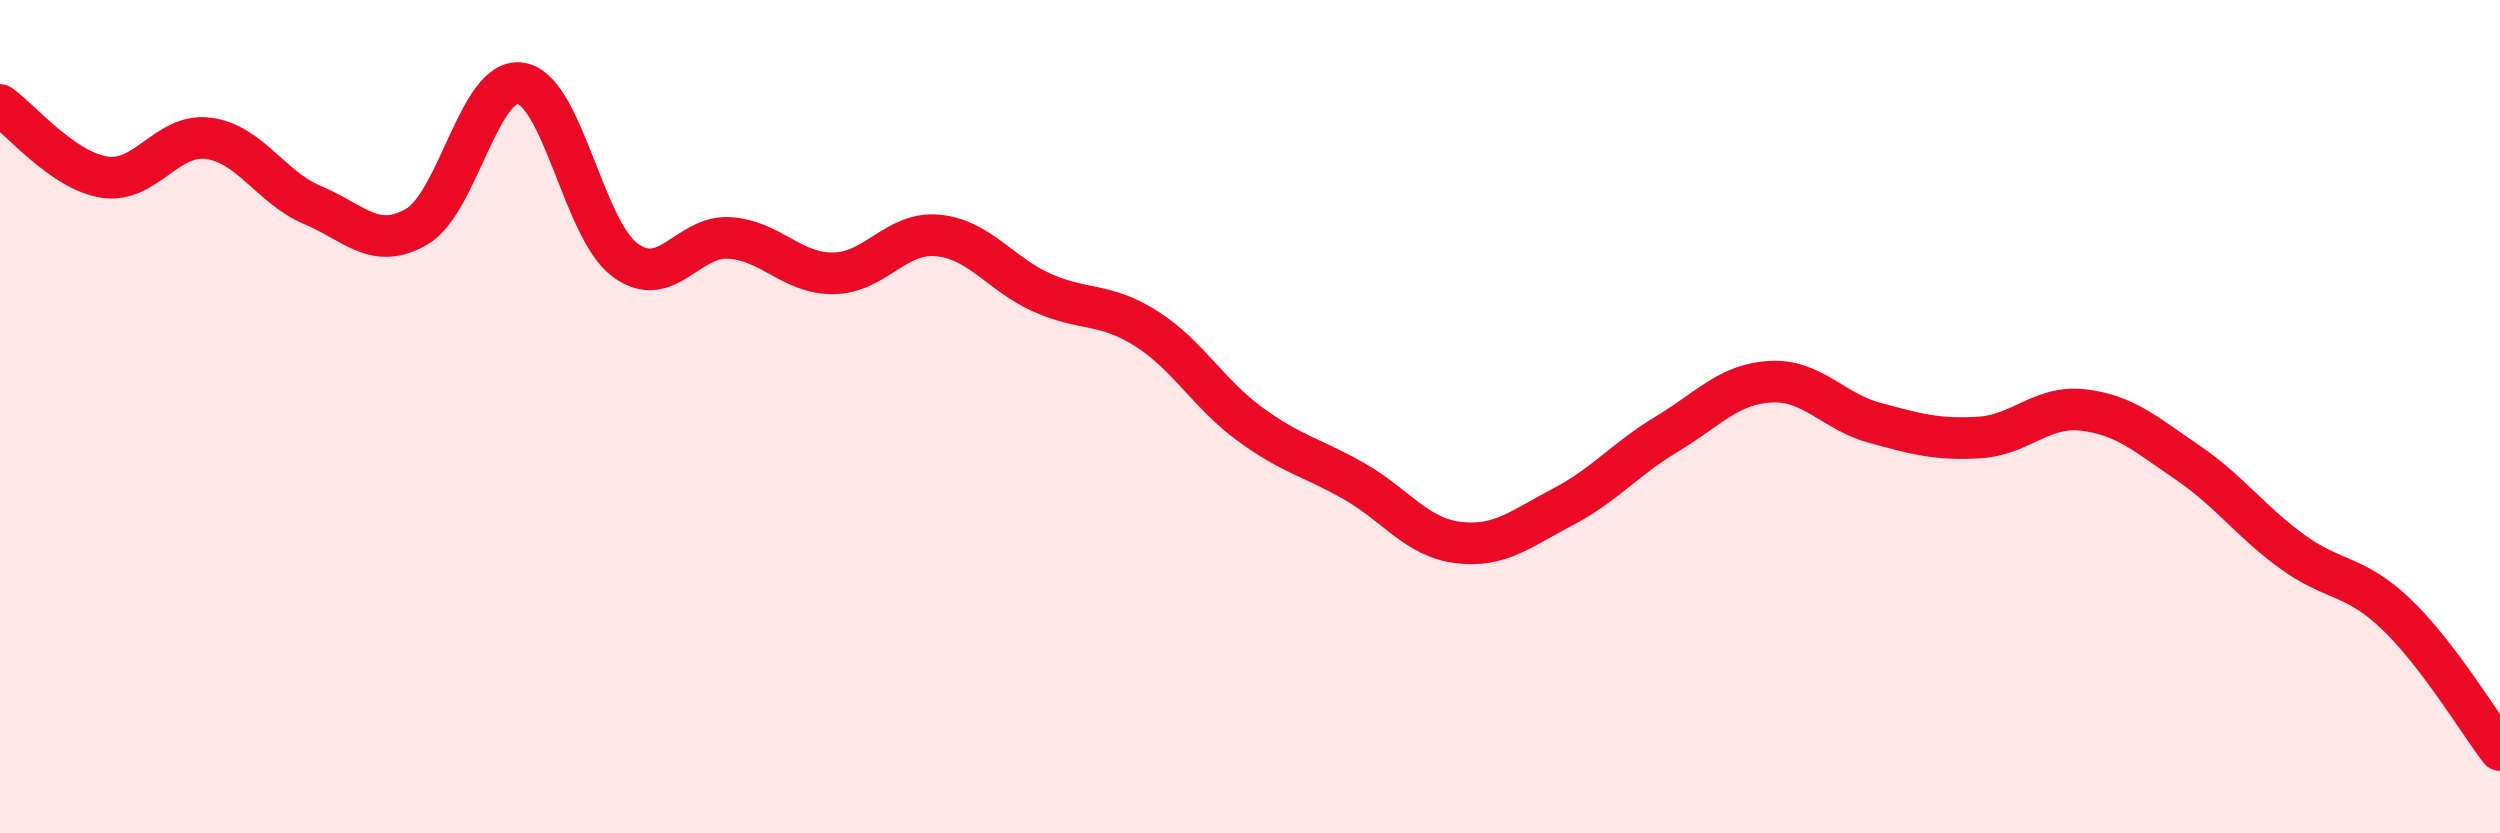 
    <svg width="60" height="20" viewBox="0 0 60 20" xmlns="http://www.w3.org/2000/svg">
      <path
        d="M 0,2.52 C 0.5,2.87 1.5,4.09 2.5,4.25 C 3.5,4.41 4,3.19 5,3.32 C 6,3.45 6.5,4.5 7.5,4.92 C 8.5,5.34 9,6.02 10,5.44 C 11,4.86 11.5,1.84 12.5,2 C 13.5,2.16 14,5.5 15,6.24 C 16,6.98 16.5,5.65 17.5,5.71 C 18.5,5.77 19,6.57 20,6.56 C 21,6.55 21.5,5.56 22.5,5.65 C 23.5,5.74 24,6.57 25,7.02 C 26,7.47 26.5,7.25 27.5,7.88 C 28.5,8.51 29,9.45 30,10.18 C 31,10.91 31.5,10.98 32.5,11.55 C 33.5,12.12 34,12.9 35,13.02 C 36,13.14 36.5,12.69 37.5,12.17 C 38.5,11.65 39,11.02 40,10.42 C 41,9.82 41.5,9.21 42.5,9.16 C 43.5,9.11 44,9.88 45,10.15 C 46,10.42 46.5,10.56 47.5,10.5 C 48.5,10.44 49,9.72 50,9.84 C 51,9.96 51.5,10.42 52.5,11.1 C 53.5,11.78 54,12.5 55,13.23 C 56,13.96 56.5,13.78 57.5,14.73 C 58.5,15.68 59.5,17.35 60,18L60 20L0 20Z"
        fill="#EB0A25"
        opacity="0.1"
        stroke-linecap="round"
        stroke-linejoin="round"
      />
      <path
        d="M 0,2.52 C 0.5,2.87 1.5,4.09 2.5,4.25 C 3.5,4.41 4,3.19 5,3.32 C 6,3.45 6.5,4.5 7.5,4.92 C 8.5,5.34 9,6.02 10,5.44 C 11,4.86 11.5,1.84 12.5,2 C 13.5,2.16 14,5.5 15,6.24 C 16,6.98 16.5,5.65 17.5,5.71 C 18.5,5.77 19,6.57 20,6.56 C 21,6.55 21.5,5.56 22.5,5.65 C 23.5,5.74 24,6.57 25,7.02 C 26,7.47 26.5,7.25 27.5,7.88 C 28.5,8.51 29,9.45 30,10.18 C 31,10.91 31.5,10.98 32.5,11.55 C 33.5,12.12 34,12.9 35,13.02 C 36,13.14 36.5,12.69 37.5,12.17 C 38.5,11.65 39,11.02 40,10.42 C 41,9.82 41.5,9.21 42.5,9.16 C 43.5,9.11 44,9.88 45,10.15 C 46,10.42 46.5,10.56 47.5,10.5 C 48.5,10.44 49,9.72 50,9.84 C 51,9.96 51.5,10.42 52.5,11.1 C 53.5,11.78 54,12.5 55,13.23 C 56,13.96 56.5,13.78 57.5,14.73 C 58.5,15.68 59.5,17.35 60,18"
        stroke="#EB0A25"
        stroke-width="1"
        fill="none"
        stroke-linecap="round"
        stroke-linejoin="round"
      />
    </svg>
  